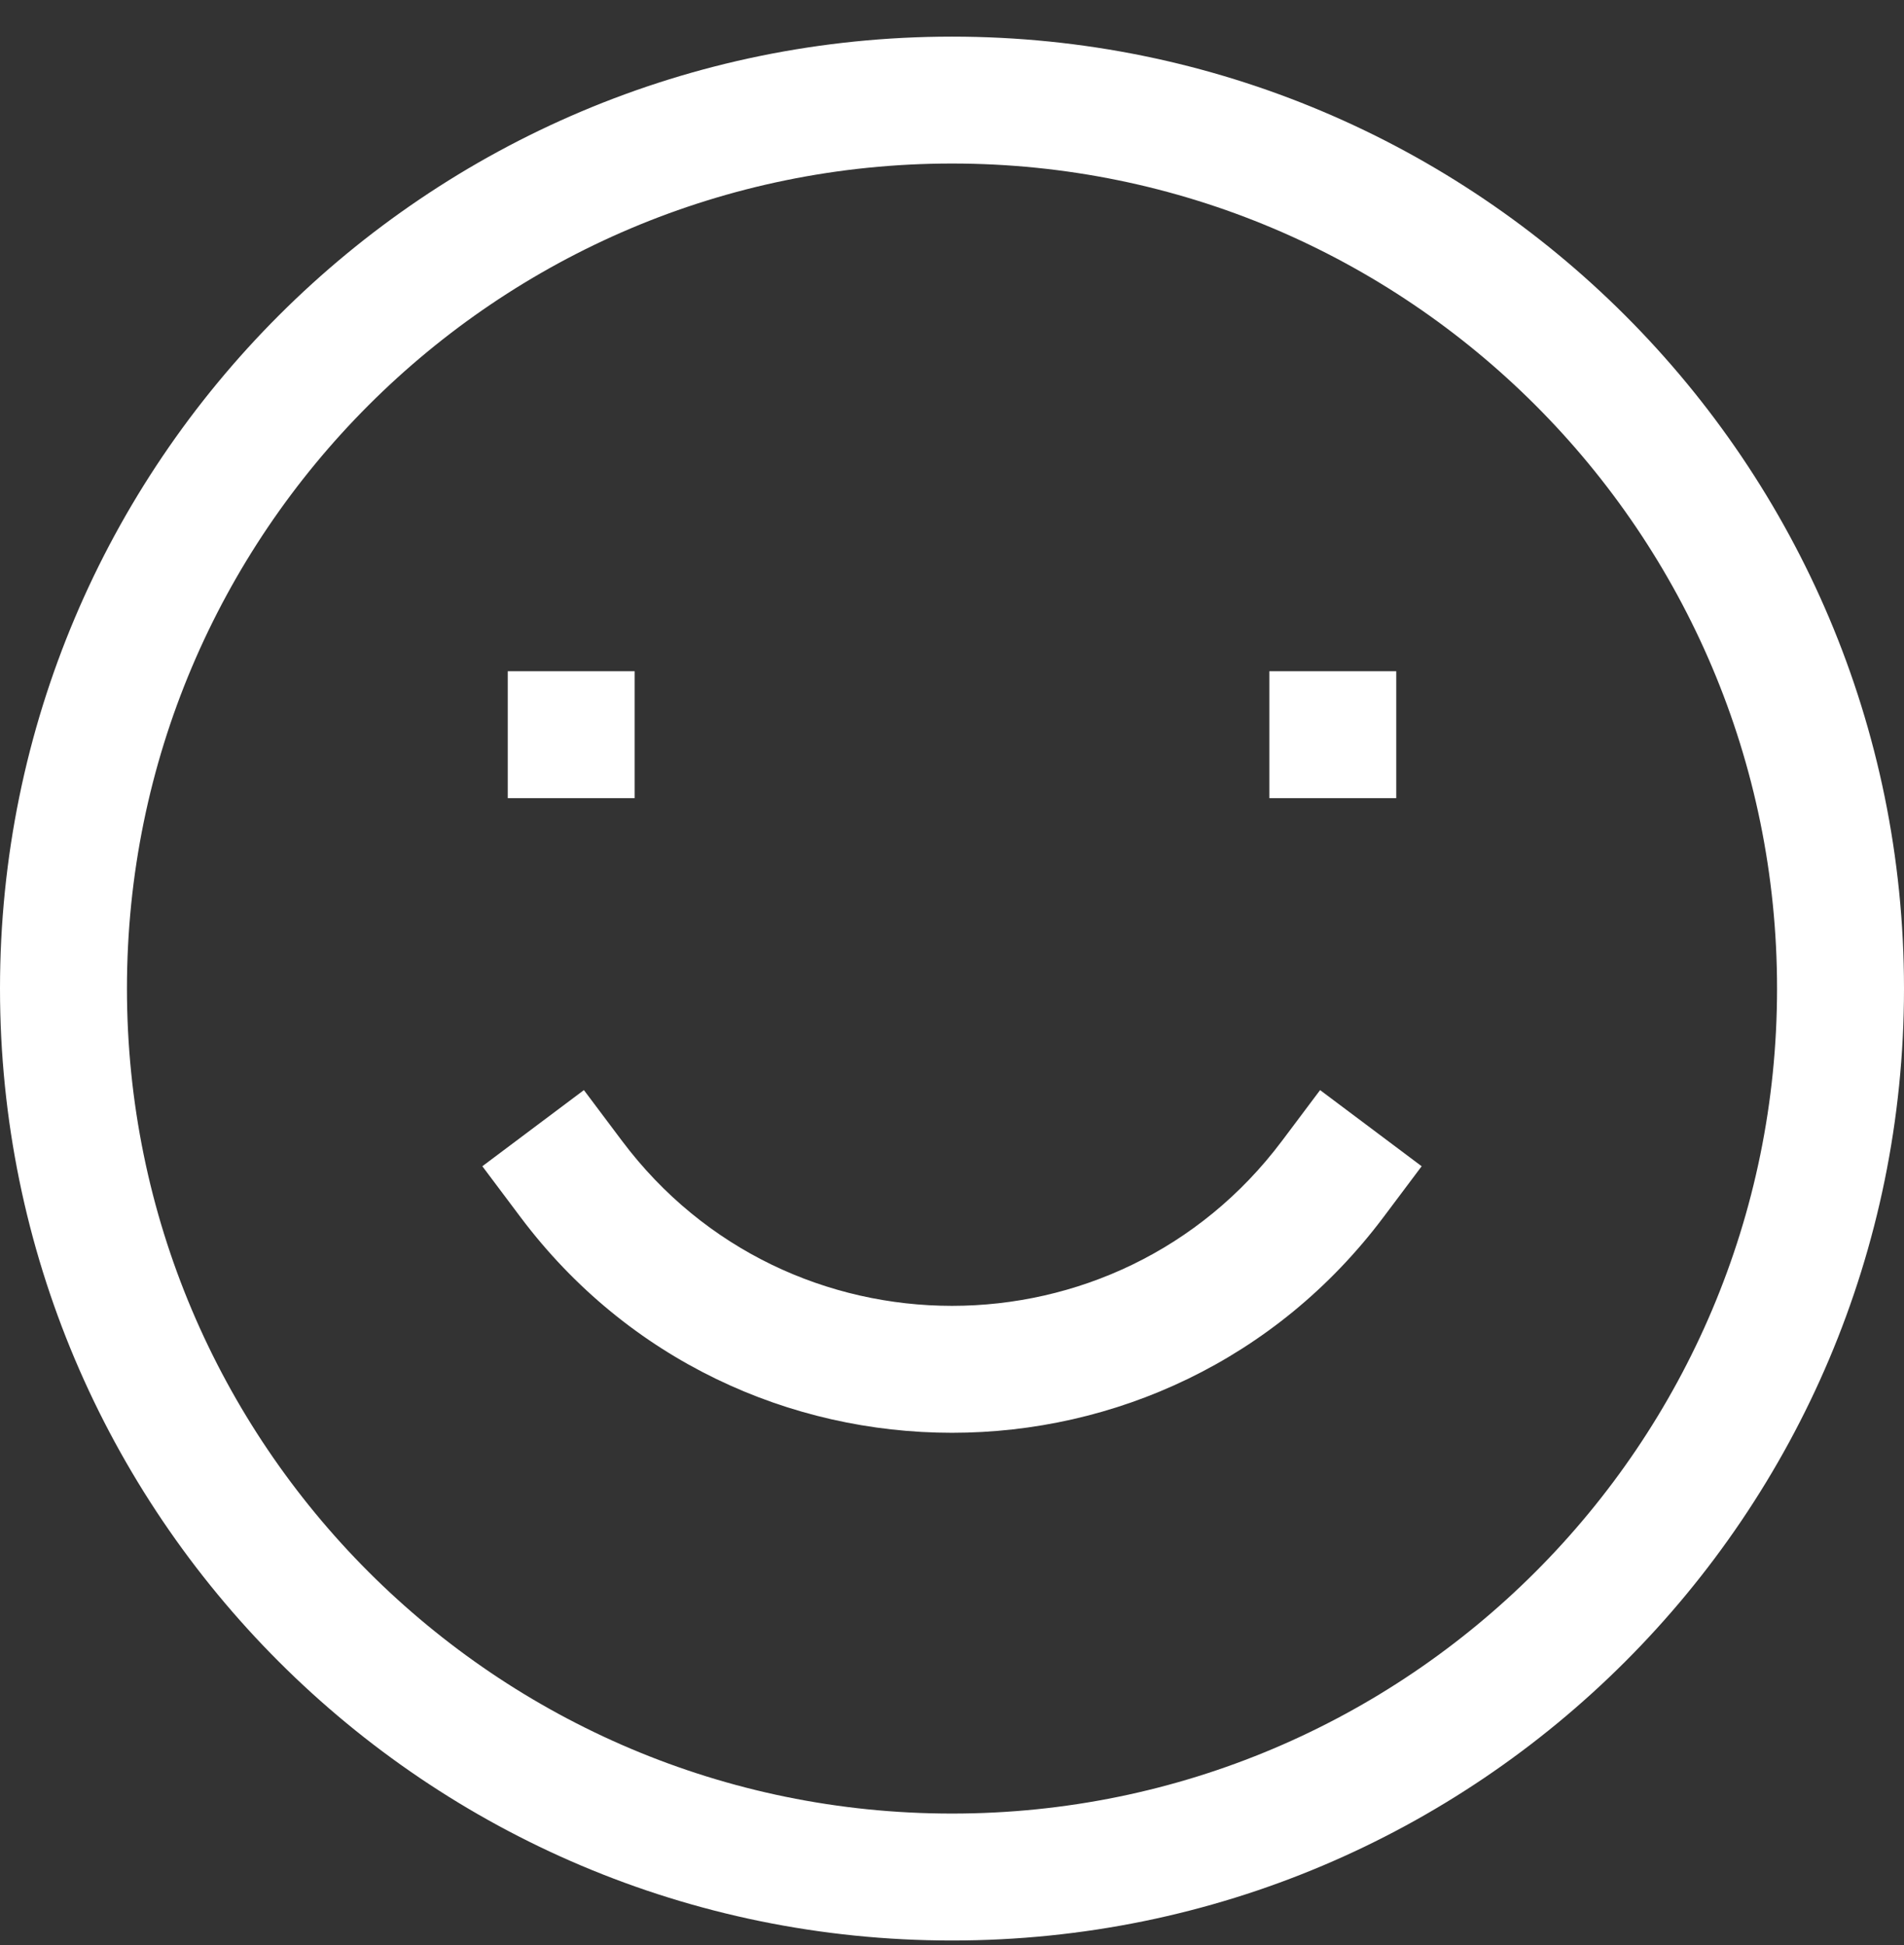 <svg xmlns="http://www.w3.org/2000/svg" fill="none" viewBox="0 0 46 47" height="47" width="46">
<rect x="0" y="0" width="46" height="47" fill="#333333" stroke="none"/>
<g clip-path="url(#clip0_610_5666)">
<path fill="white" d="M15.027 27.564L14.107 26.338L11.653 28.178L12.573 29.404L15.027 27.564ZM33.427 29.404L34.347 28.178L31.893 26.338L30.973 27.564L33.427 29.404ZM23 43.818C11.991 43.818 3.067 34.894 3.067 23.884H0C0 36.587 10.297 46.885 23 46.885V43.818ZM42.933 23.884C42.933 34.894 34.009 43.818 23 43.818V46.885C35.702 46.885 46 36.587 46 23.884H42.933ZM23 3.951C34.009 3.951 42.933 12.876 42.933 23.884H46C46 11.182 35.702 0.885 23 0.885V3.951ZM23 0.885C10.297 0.885 0 11.182 0 23.884H3.067C3.067 12.876 11.991 3.951 23 3.951V0.885ZM12.267 19.285H15.333V16.218H12.267V19.285ZM30.667 19.285H33.733V16.218H30.667V19.285ZM30.973 27.564C26.987 32.88 19.013 32.88 15.027 27.564L12.573 29.404C17.787 36.356 28.213 36.356 33.427 29.404L30.973 27.564Z"></path>
</g>
<defs>
<clipPath id="clip0_610_5666">
<rect transform="translate(0 0.885)" fill="white" height="46" width="46"></rect>
</clipPath>
</defs>
</svg>
